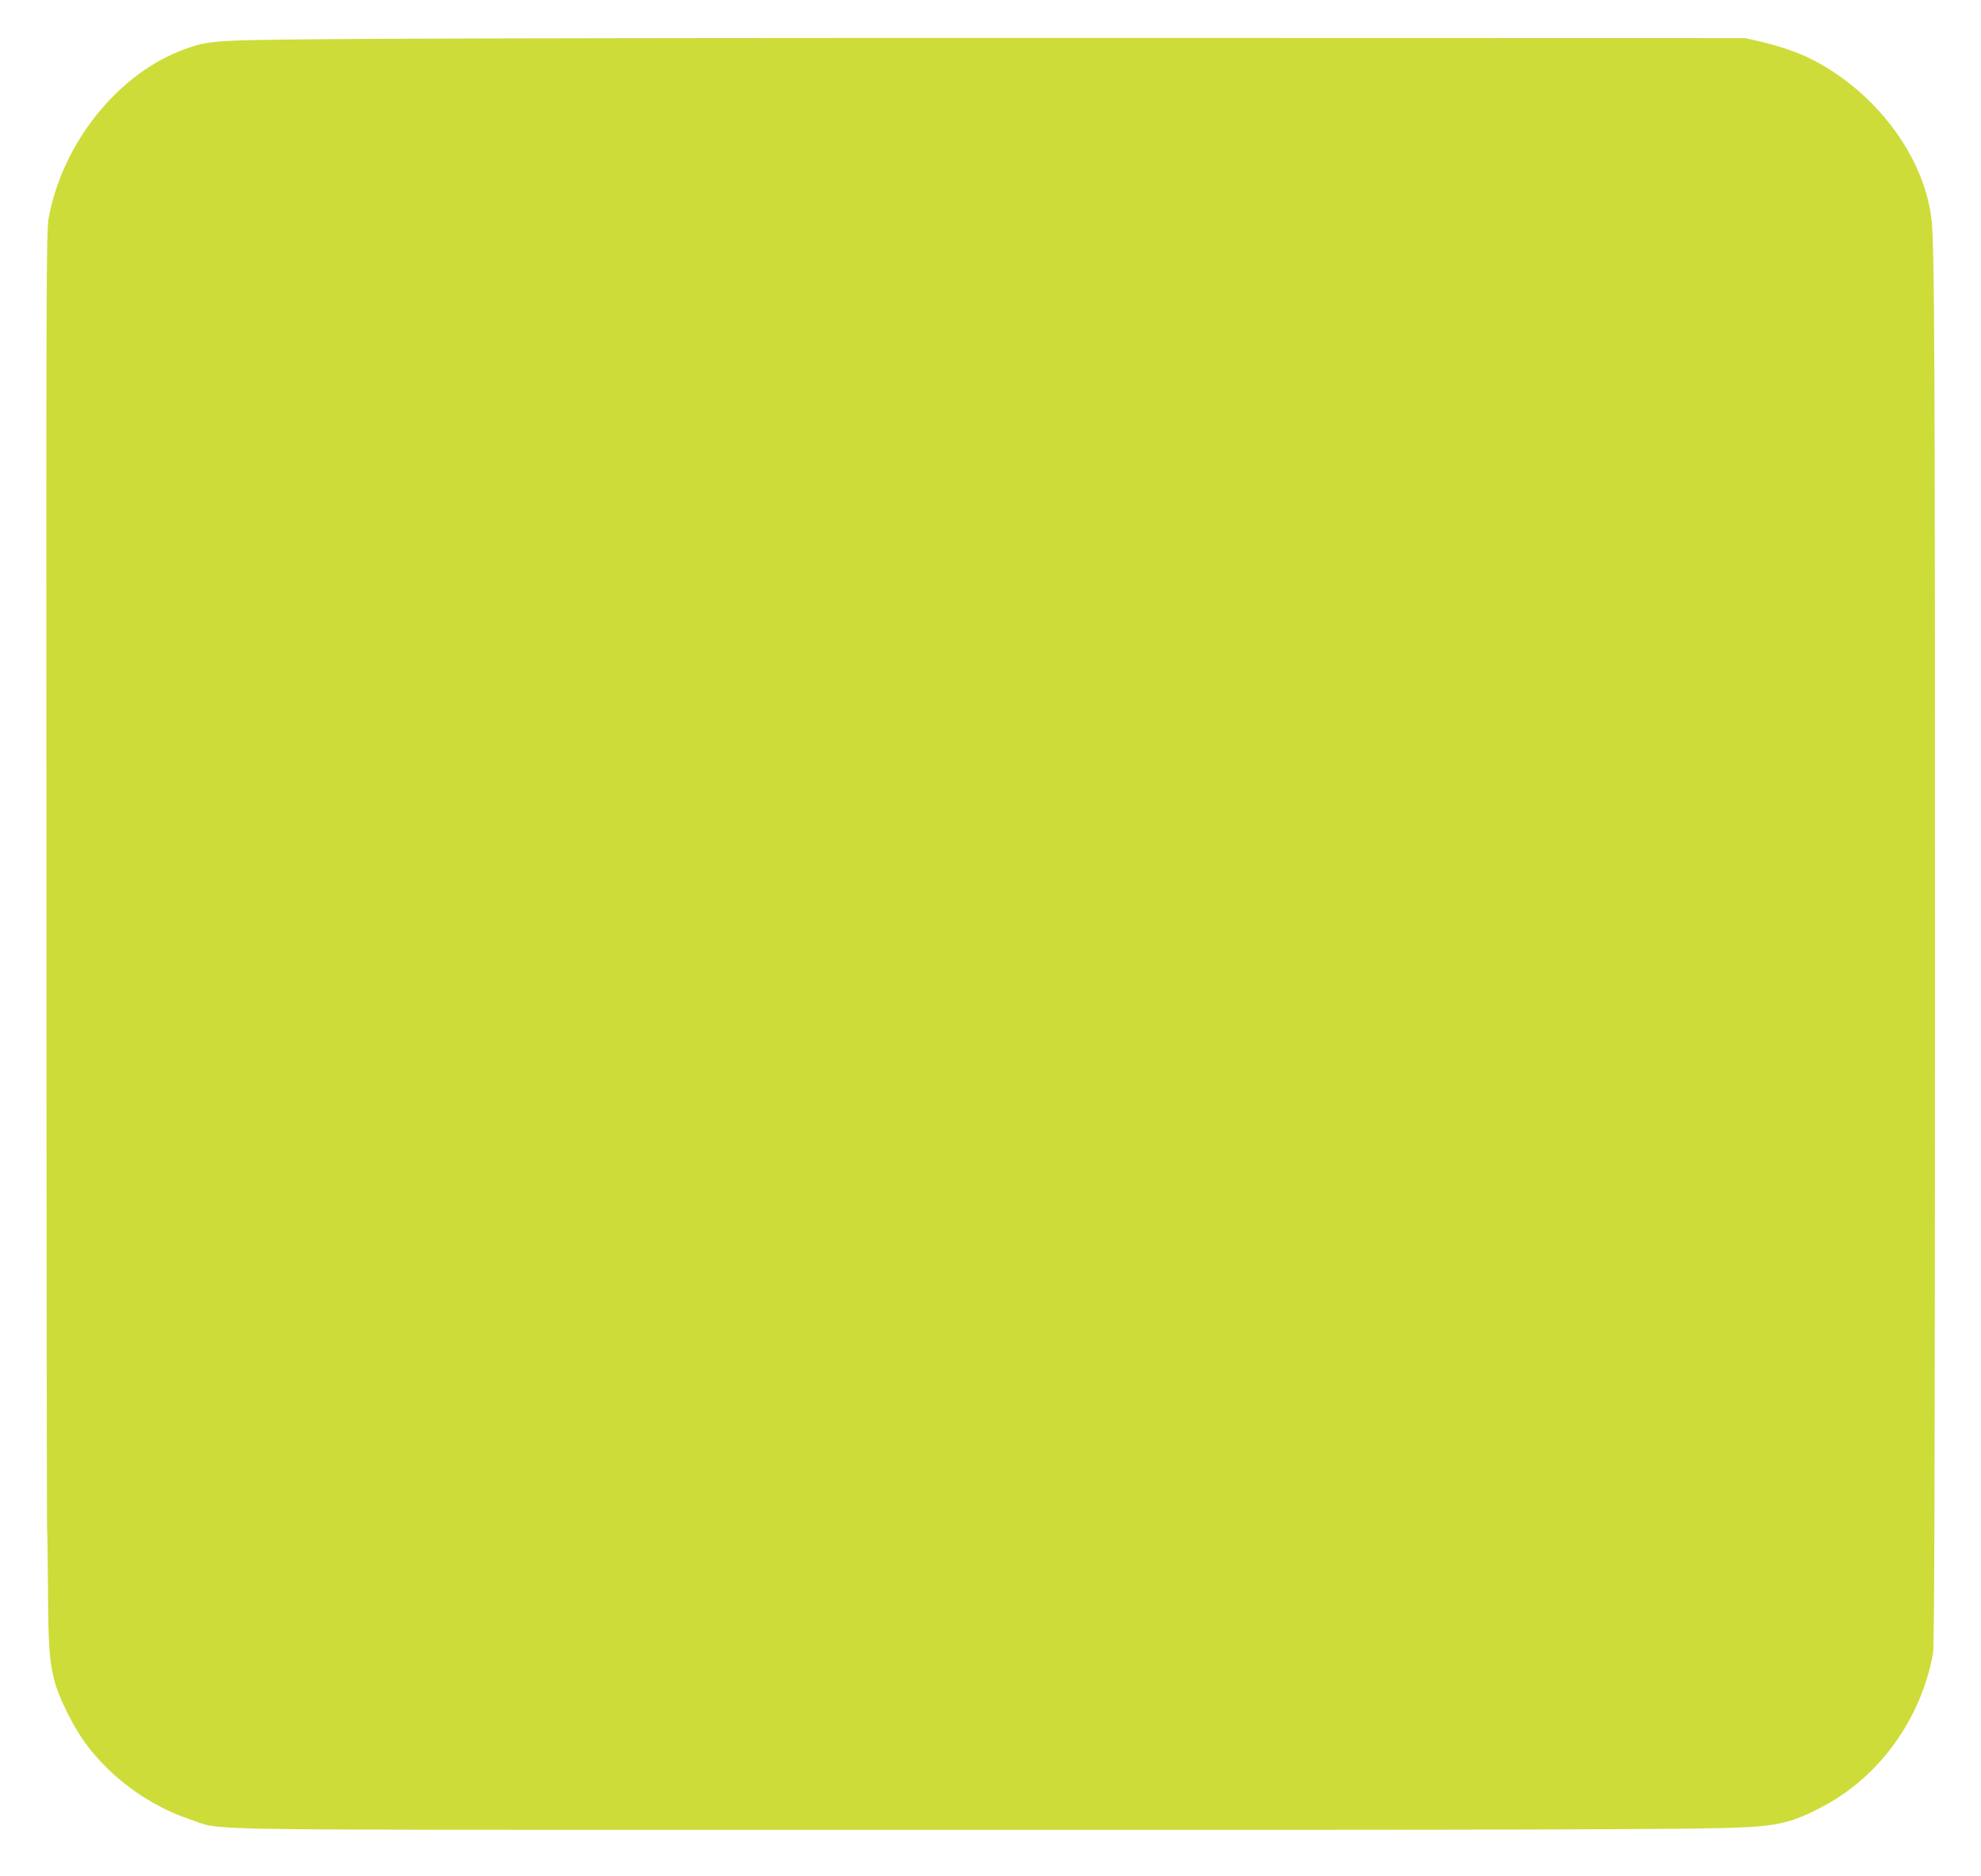 <?xml version="1.0" standalone="no"?>
<!DOCTYPE svg PUBLIC "-//W3C//DTD SVG 20010904//EN"
 "http://www.w3.org/TR/2001/REC-SVG-20010904/DTD/svg10.dtd">
<svg version="1.0" xmlns="http://www.w3.org/2000/svg"
 width="1280pt" height="1212pt" viewBox="0 0 1280 1212"
 preserveAspectRatio="xMidYMid meet">
<g transform="translate(0,1212) scale(0.1,-0.1)"
fill="#cddc39" stroke="none">
<path d="M2420 11869 c-1052 -7 -1059 -7 -1225 -66 -427 -154 -789 -600 -880
-1089 -16 -82 -17 -393 -15 -4254 0 -2291 3 -4185 4 -4210 2 -25 5 -200 6
-390 2 -375 9 -466 40 -592 27 -108 122 -301 201 -408 165 -225 414 -406 679
-494 217 -72 -108 -66 3637 -67 3947 -2 5834 1 6238 11 367 9 448 25 656 131
376 192 652 570 729 999 9 49 12 1111 13 4285 0 4115 -3 4827 -24 4988 -53
408 -364 818 -779 1027 -89 44 -204 83 -332 113 l-93 21 -3945 1 c-2170 1
-4379 -2 -4910 -6z"/>
</g>
</svg>
